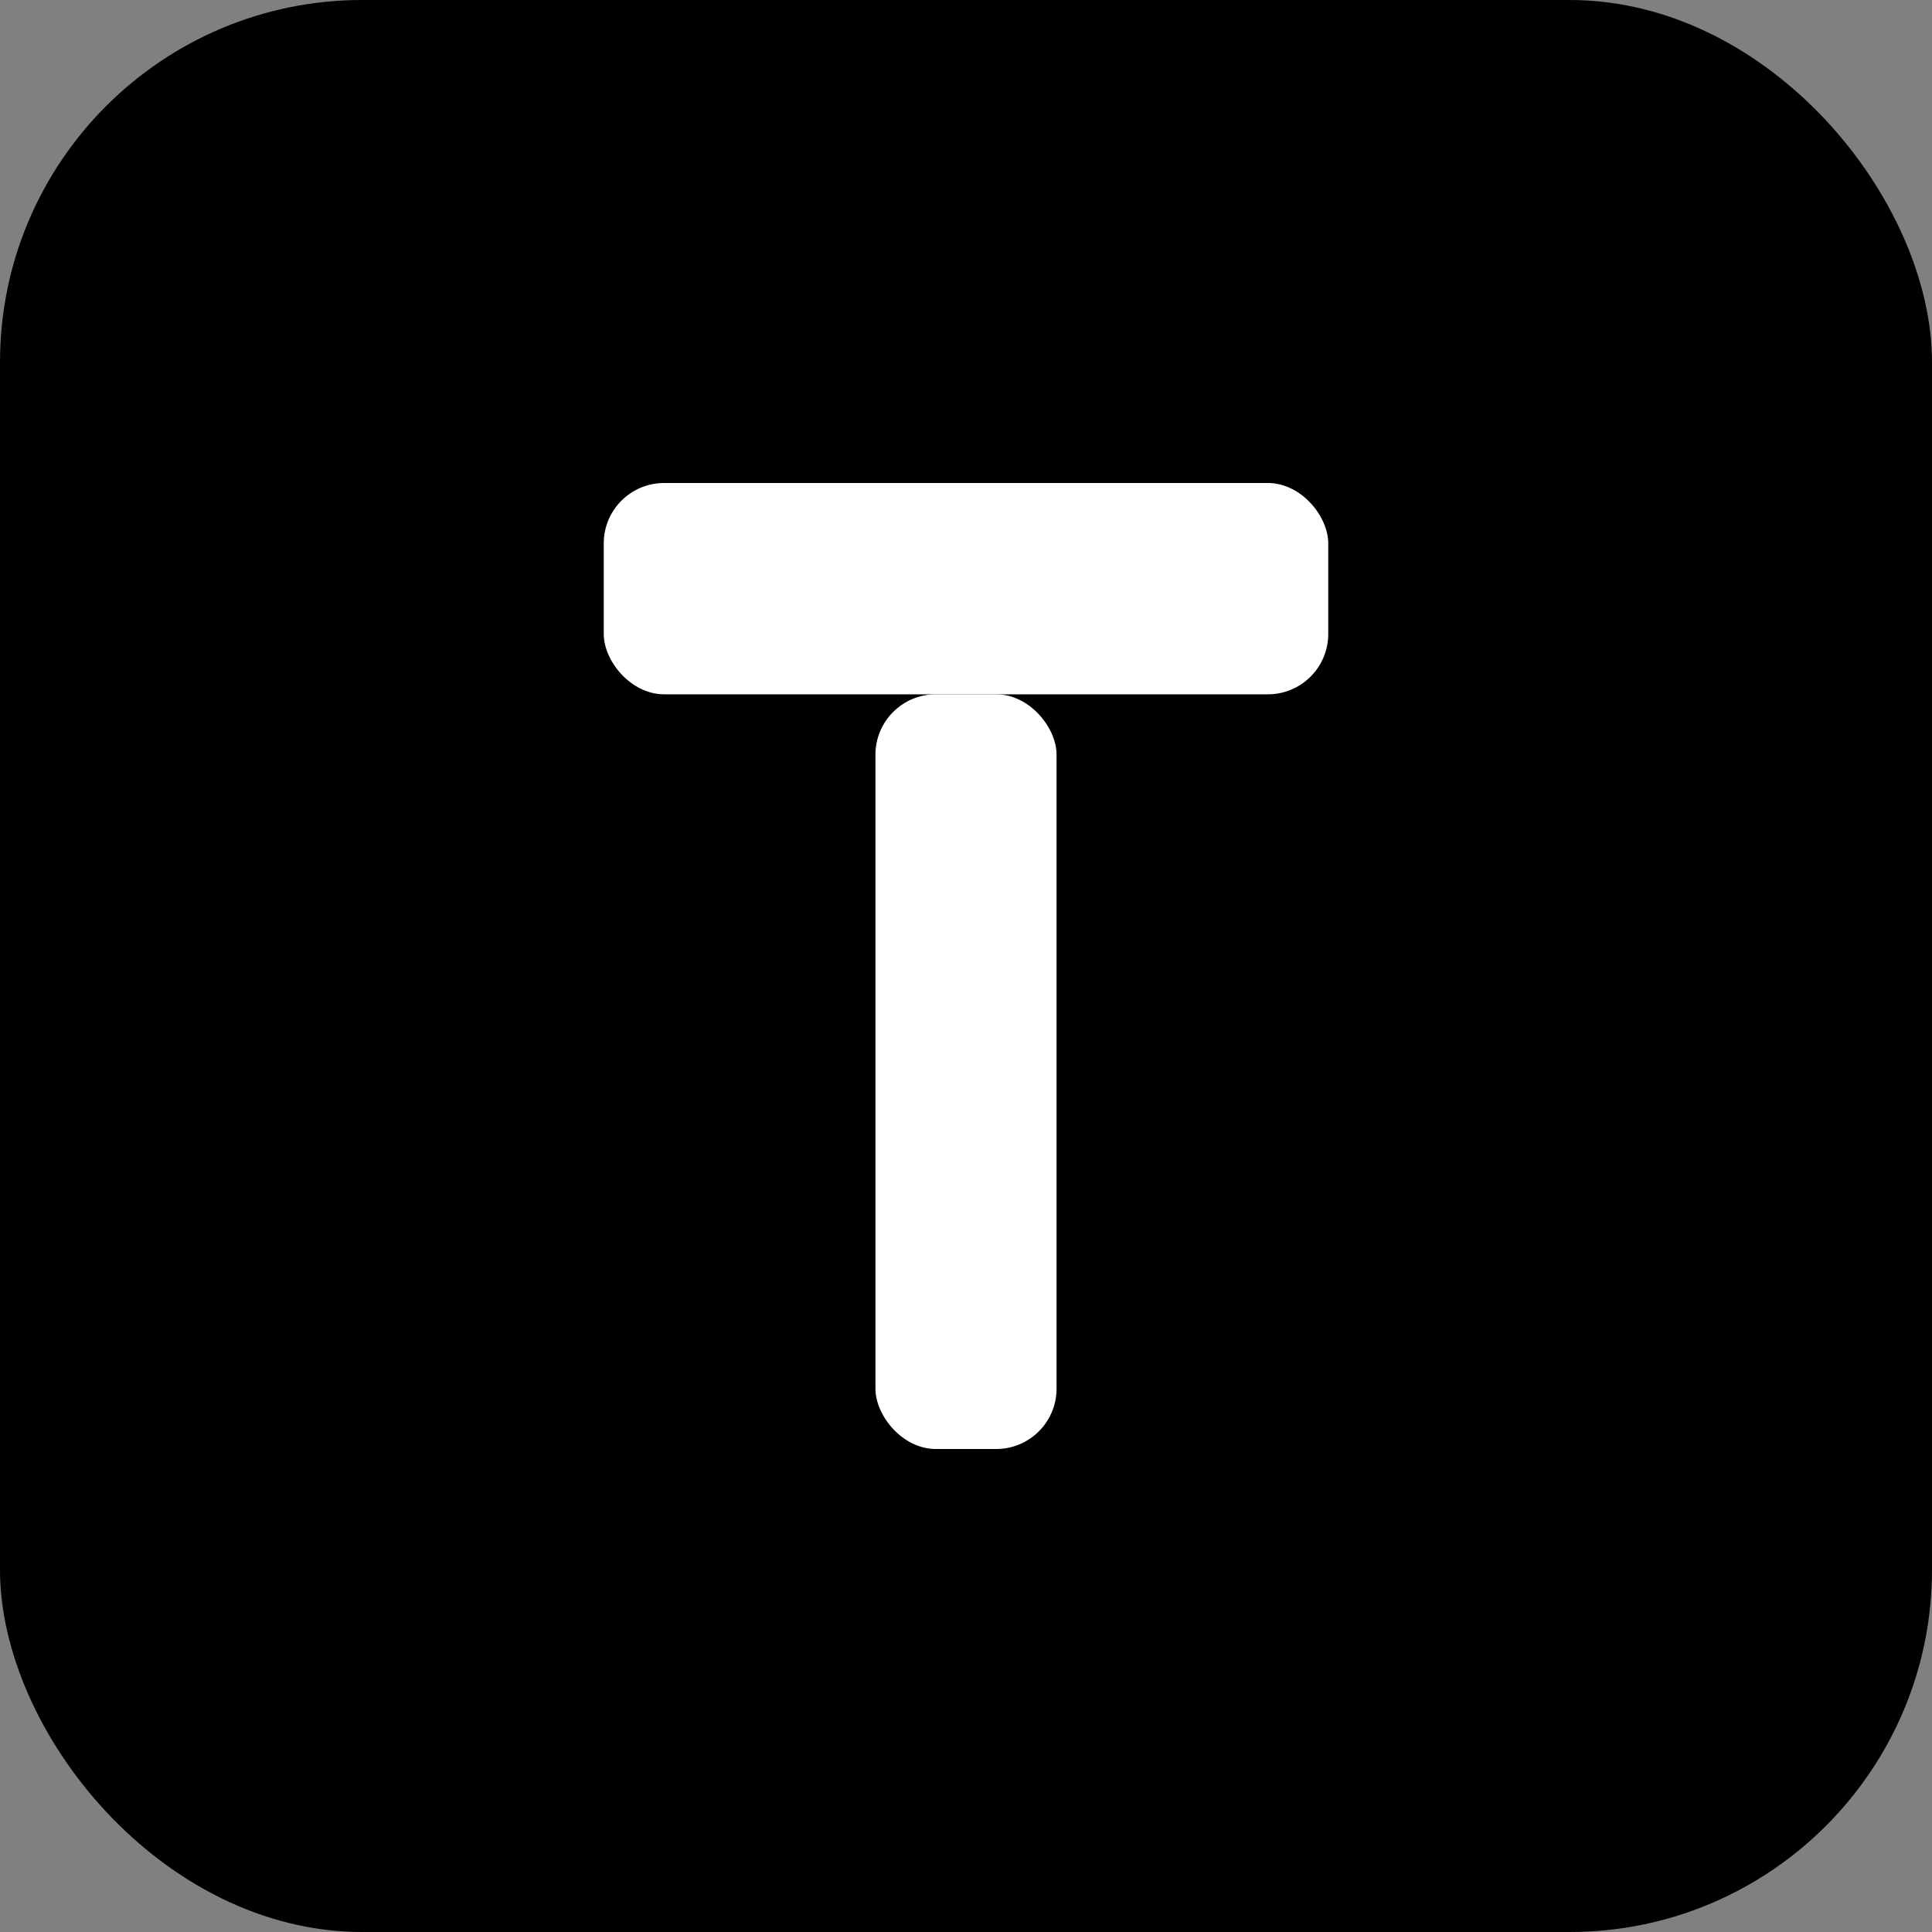 <svg xmlns="http://www.w3.org/2000/svg" viewBox="0 0 512 512">
  <rect x="0" y="0" width="512" height="512" fill="#808080" stroke="none"/>
  <rect width="512" height="512" rx="96" fill="#000"></rect>
  <g fill="#fff">
    <rect x="160" y="128" width="192" height="56" rx="16"></rect>
    <rect x="232" y="184" width="48" height="200" rx="16"></rect>
  </g>
</svg>
